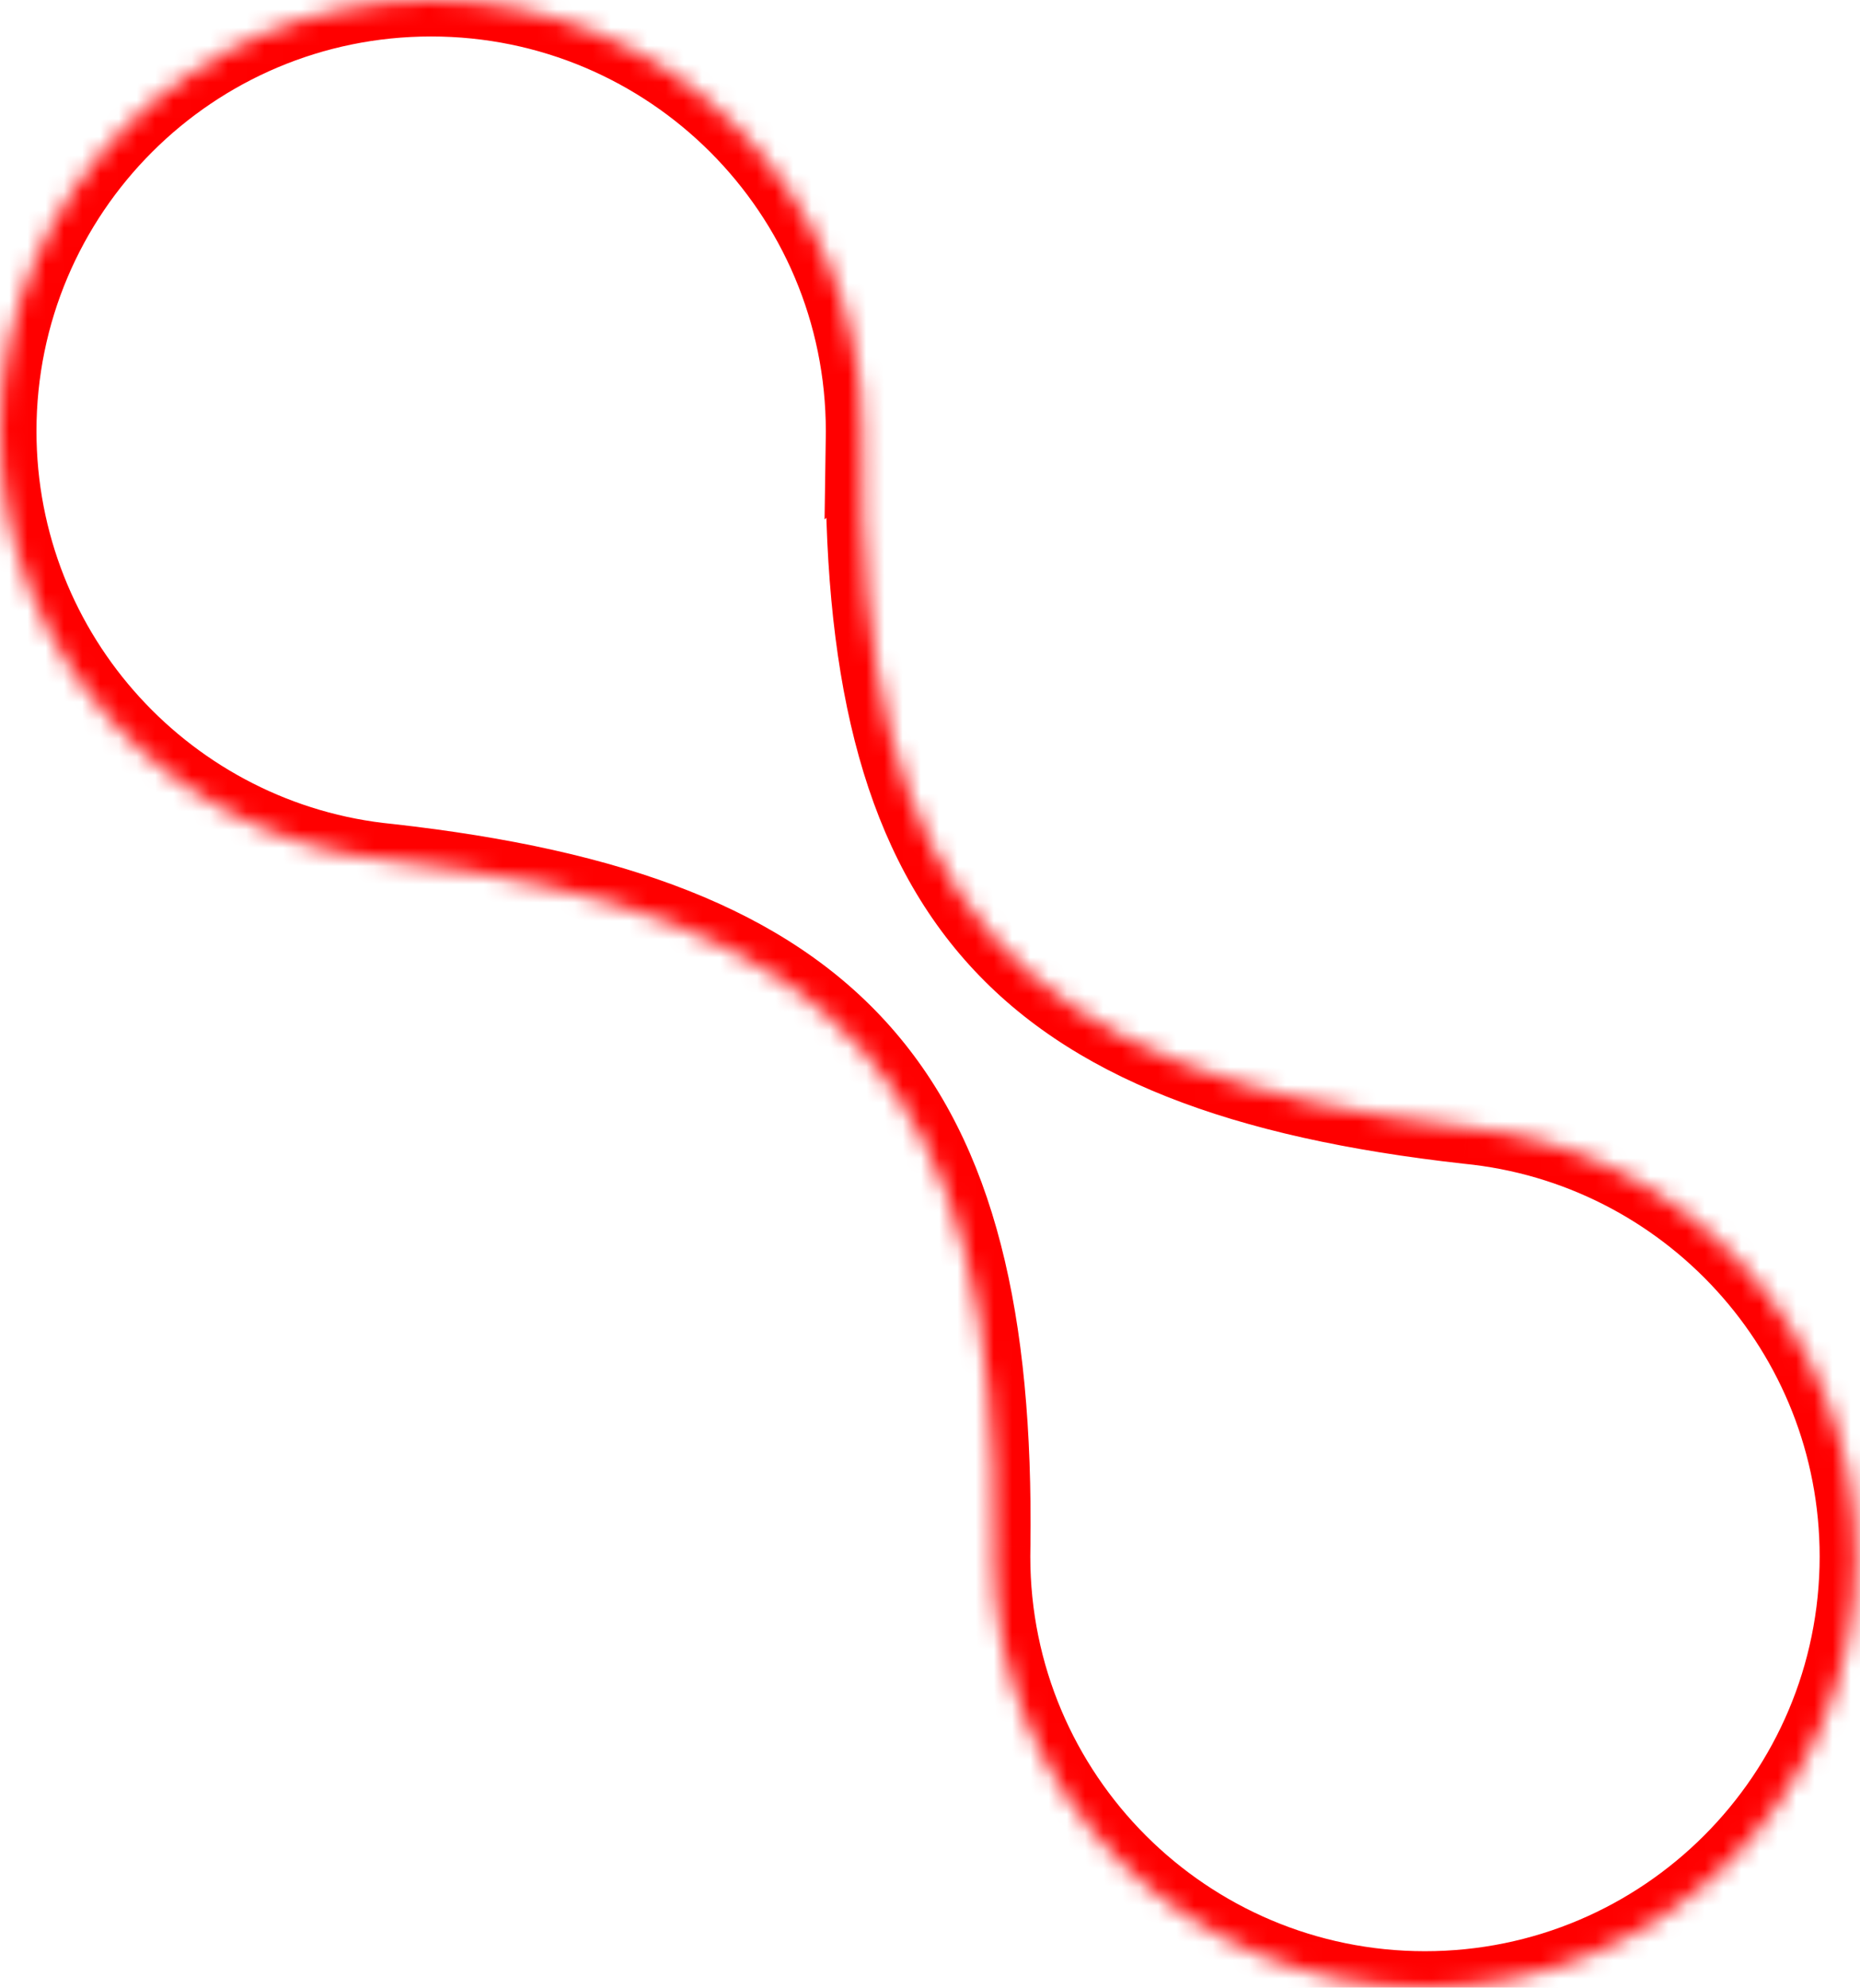 <svg xmlns="http://www.w3.org/2000/svg" width="102" height="109" viewBox="0 0 102 109" fill="none"><mask id="path-1-inside-1_332_2069" fill="white"><path fill-rule="evenodd" clip-rule="evenodd" d="M47.284 23.996C47.286 23.879 47.287 23.761 47.287 23.643C47.287 10.585 36.701 0 23.643 0C10.585 0 0 10.585 0 23.643C0 35.923 9.361 46.016 21.336 47.176C46.16 49.958 54.825 59.783 54.507 84.775C54.502 84.969 54.5 85.162 54.5 85.357C54.5 98.415 65.085 109 78.143 109C91.201 109 101.787 98.415 101.787 85.357C101.787 73.085 92.438 62.997 80.474 61.827C55.558 59.039 46.911 49.164 47.285 23.995L47.284 23.996Z"></path></mask><path d="M47.284 23.996L45.284 23.967L45.218 28.485L48.607 25.496L47.284 23.996ZM21.336 47.176L21.559 45.188L21.544 45.186L21.529 45.185L21.336 47.176ZM54.507 84.775L56.506 84.824L56.507 84.812L56.507 84.801L54.507 84.775ZM80.474 61.827L80.251 63.814L80.265 63.816L80.279 63.817L80.474 61.827ZM47.285 23.995L49.285 24.024L49.352 19.504L45.962 22.495L47.285 23.995ZM49.284 24.025C49.286 23.898 49.287 23.771 49.287 23.643H45.287C45.287 23.751 45.286 23.859 45.284 23.967L49.284 24.025ZM49.287 23.643C49.287 9.481 37.806 -2 23.643 -2V2C35.597 2 45.287 11.69 45.287 23.643H49.287ZM23.643 -2C9.481 -2 -2 9.481 -2 23.643H2C2 11.69 11.69 2 23.643 2V-2ZM-2 23.643C-2 36.963 8.153 47.908 21.143 49.166L21.529 45.185C10.569 44.123 2 34.883 2 23.643H-2ZM21.113 49.163C33.361 50.536 41.117 53.604 45.85 58.97C50.583 64.336 52.664 72.418 52.507 84.75L56.507 84.801C56.668 72.14 54.575 62.814 48.849 56.324C43.124 49.833 34.135 46.597 21.559 45.188L21.113 49.163ZM52.508 84.727C52.502 84.936 52.5 85.146 52.5 85.357H56.5C56.5 85.178 56.502 85.001 56.506 84.824L52.508 84.727ZM52.5 85.357C52.5 99.519 63.981 111 78.143 111V107C66.19 107 56.5 97.31 56.5 85.357H52.5ZM78.143 111C92.306 111 103.787 99.519 103.787 85.357H99.787C99.787 97.31 90.097 107 78.143 107V111ZM103.787 85.357C103.787 72.046 93.647 61.106 80.669 59.836L80.279 63.817C91.229 64.888 99.787 74.124 99.787 85.357H103.787ZM80.696 59.839C68.403 58.464 60.632 55.382 55.9 49.985C51.165 44.586 49.1 36.448 49.285 24.024L45.286 23.965C45.096 36.711 47.168 46.095 52.892 52.623C58.619 59.153 67.63 62.402 80.251 63.814L80.696 59.839ZM45.962 22.495L45.961 22.496L48.607 25.496L48.608 25.495L45.962 22.495Z" fill="#FF0000" mask="url(#path-1-inside-1_332_2069)"></path></svg>